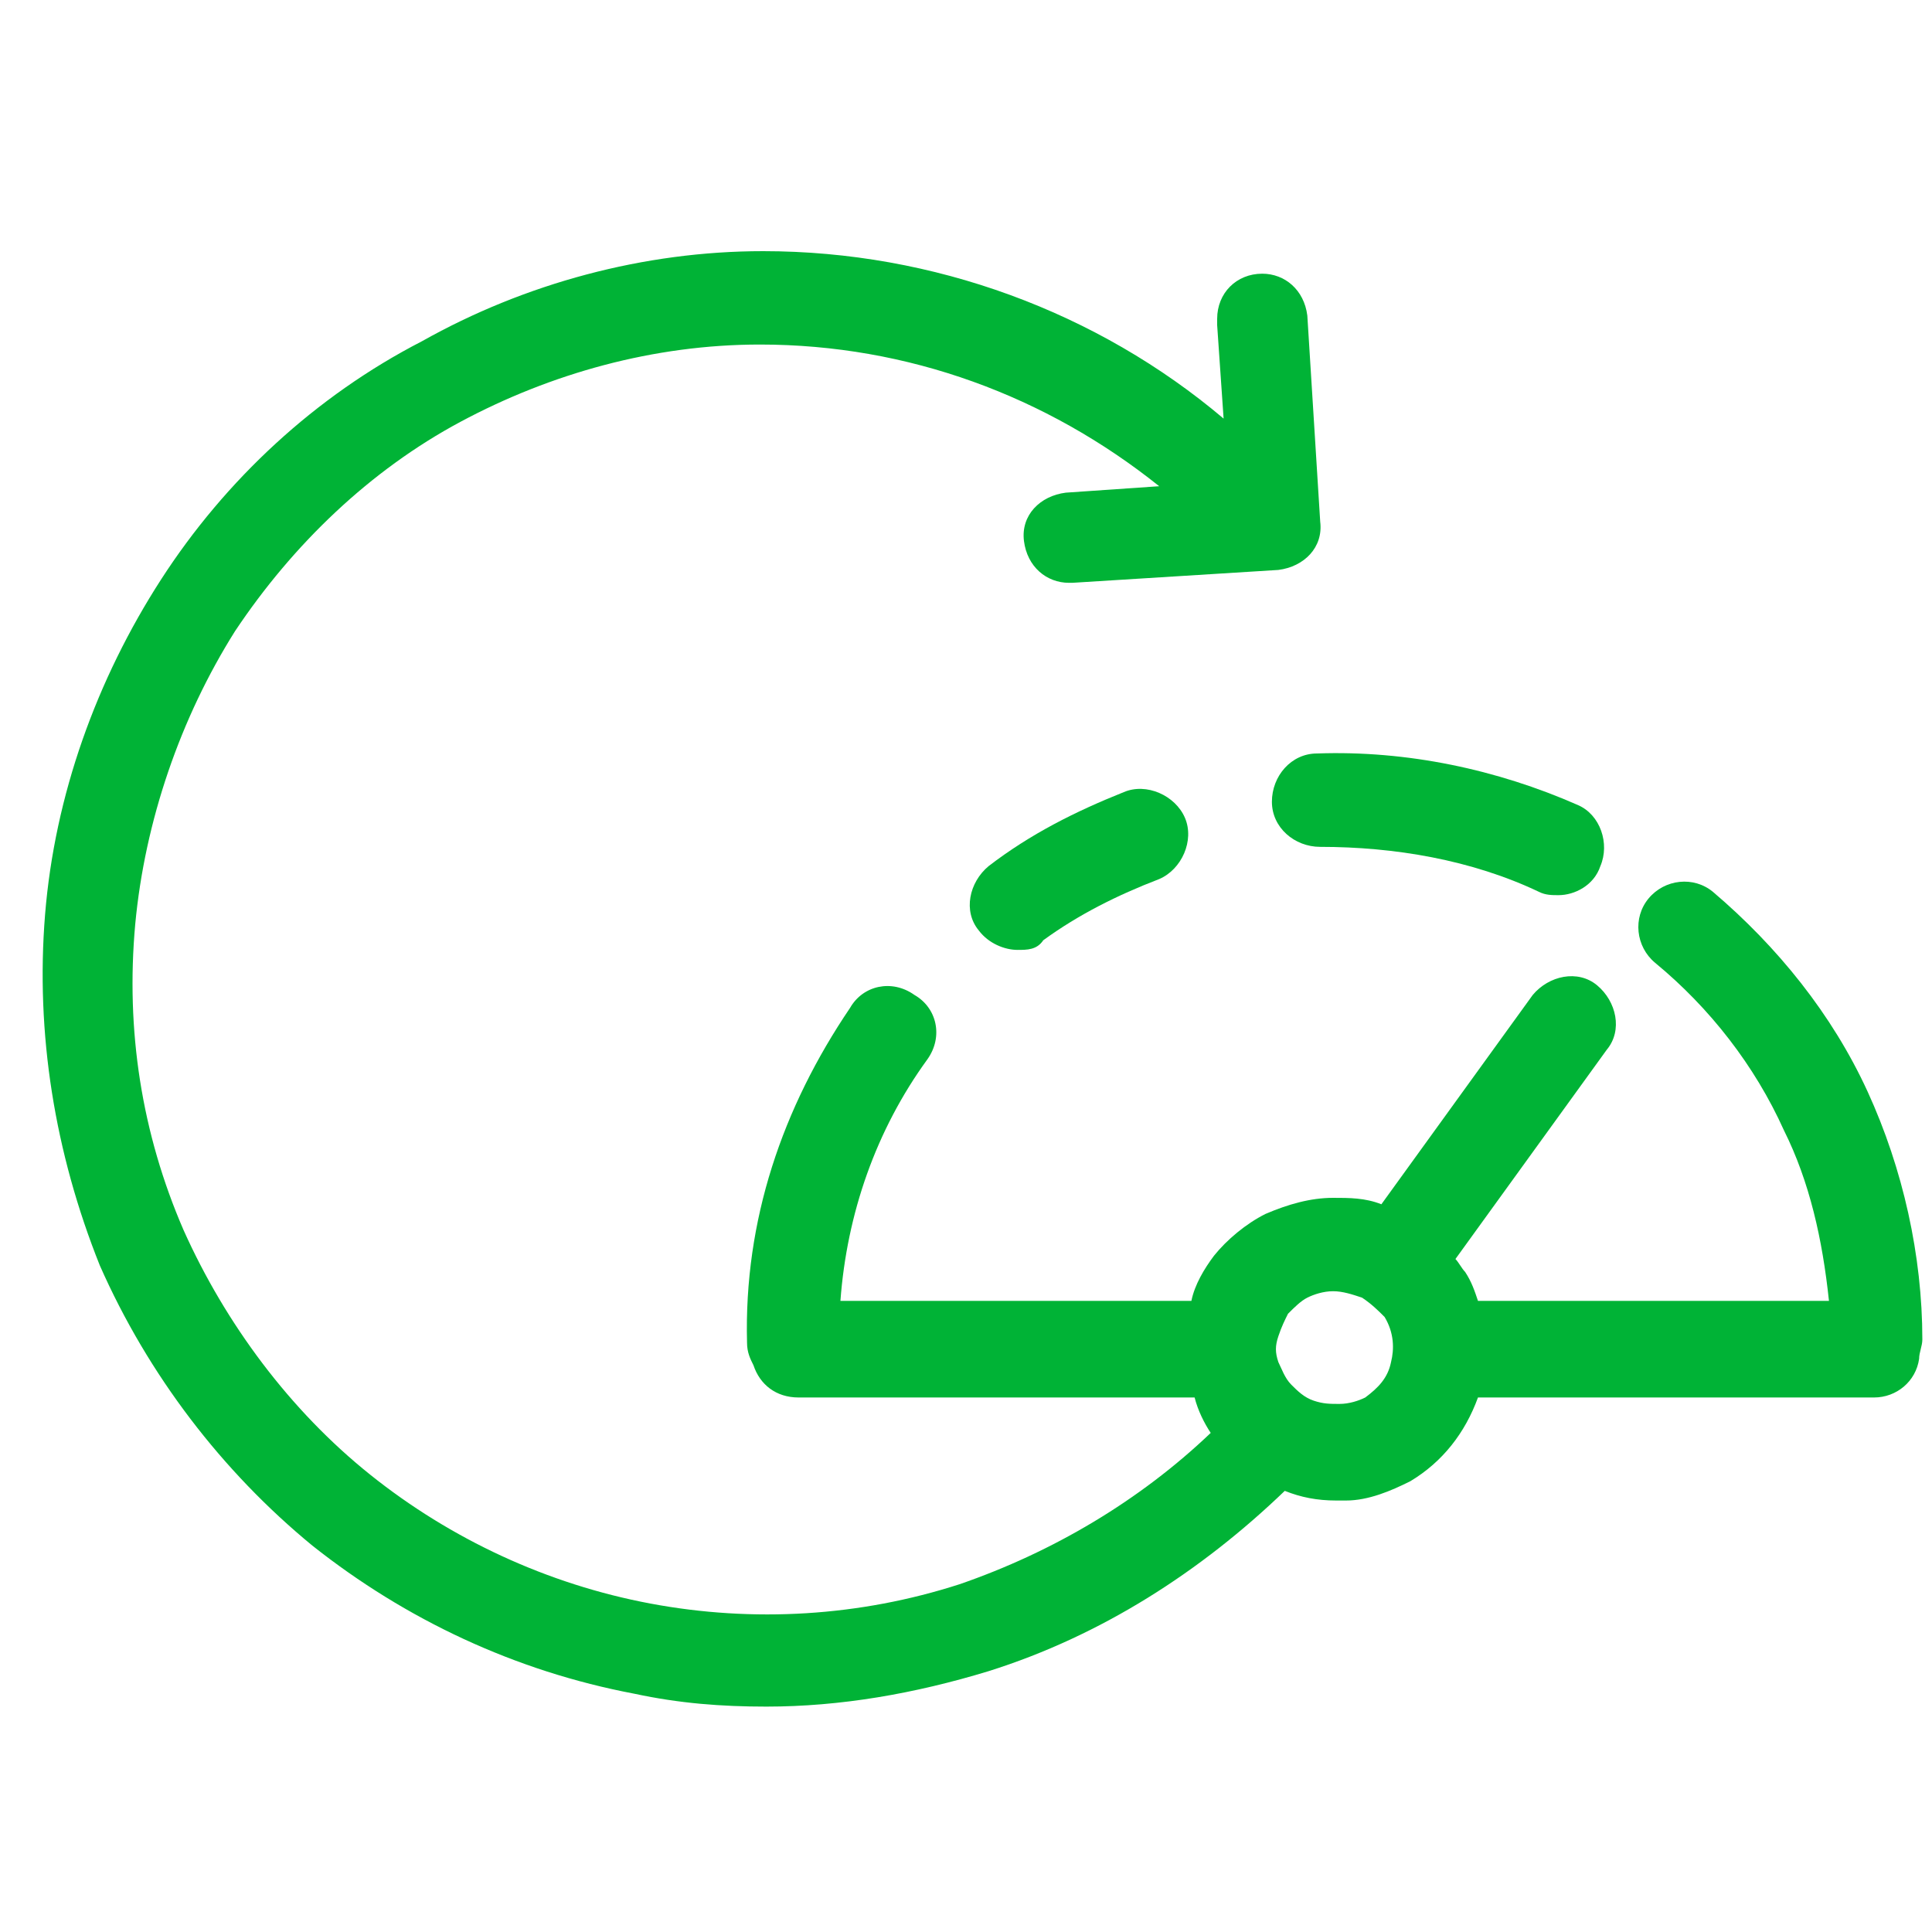 <?xml version="1.0" encoding="utf-8"?>
<!-- Generator: Adobe Illustrator 23.0.6, SVG Export Plug-In . SVG Version: 6.00 Build 0)  -->
<svg version="1.1" id="Layer_1" xmlns="http://www.w3.org/2000/svg" xmlns:xlink="http://www.w3.org/1999/xlink" x="0px" y="0px"
	 viewBox="0 0 60 60" style="enable-background:new 0 0 60 60;" xml:space="preserve">
<style type="text/css">
	.st0{fill:#00B336;}
</style>
<g>
	<path class="st0" d="M31.6,29.5c-0.4,0-0.9-0.2-1.2-0.6c-0.5-0.6-0.3-1.5,0.3-2c1.3-1,2.7-1.7,4.2-2.3c0.7-0.3,1.6,0.1,1.9,0.8
		c0.3,0.7-0.1,1.6-0.8,1.9c-1.3,0.5-2.5,1.1-3.6,1.9C32.2,29.5,31.9,29.5,31.6,29.5z"/>
</g>
<g>
	<path class="st0" d="M48.4,27.8c-0.2,0-0.4,0-0.6-0.1c-2.1-1-4.5-1.4-6.8-1.4c-0.8,0-1.5-0.6-1.5-1.4c0-0.8,0.6-1.5,1.4-1.5
		c2.8-0.1,5.6,0.5,8.1,1.6c0.7,0.3,1,1.2,0.7,1.9C49.5,27.5,48.9,27.8,48.4,27.8z"/>
</g>
<path class="st0" d="M59.7,41.6c0-2.6-0.6-5.3-1.7-7.7c-1.1-2.4-2.8-4.5-4.8-6.2c-0.6-0.5-1.5-0.4-2,0.2c-0.5,0.6-0.4,1.5,0.2,2
	c1.7,1.4,3.1,3.2,4,5.2c0.8,1.6,1.2,3.4,1.4,5.3H45.9c-0.1-0.3-0.2-0.6-0.4-0.9c-0.1-0.1-0.2-0.3-0.3-0.4l4.7-6.5
	c0.5-0.6,0.3-1.5-0.3-2c-0.6-0.5-1.5-0.3-2,0.3l-4.7,6.5c-0.5-0.2-1-0.2-1.5-0.2c0,0,0,0,0,0c-0.7,0-1.4,0.2-2.1,0.5
	c-0.6,0.3-1.2,0.8-1.6,1.3c-0.3,0.4-0.6,0.9-0.7,1.4H26.1c0.2-2.7,1.1-5.3,2.7-7.5c0.5-0.7,0.3-1.6-0.4-2c-0.7-0.5-1.6-0.3-2,0.4
	c-2.1,3.1-3.3,6.6-3.2,10.4c0,0.3,0.1,0.5,0.2,0.7c0.2,0.6,0.7,1,1.4,1h12.3c0.1,0.4,0.3,0.8,0.5,1.1c-2.2,2.1-4.9,3.7-7.8,4.7
	c-3.1,1-6.4,1.2-9.6,0.6c-3.2-0.6-6.2-2-8.7-4c-2.5-2-4.5-4.7-5.8-7.6c-1.3-3-1.8-6.2-1.5-9.5c0.3-3.2,1.4-6.4,3.1-9.1
	c1.8-2.7,4.2-5,7-6.5c2.8-1.5,6-2.4,9.3-2.4c4.6,0,8.9,1.6,12.4,4.4l-2.9,0.2c-0.8,0.1-1.4,0.7-1.3,1.5c0.1,0.8,0.7,1.3,1.4,1.3
	c0,0,0.1,0,0.1,0l6.4-0.4c0.8-0.1,1.4-0.7,1.3-1.5l-0.4-6.4c-0.1-0.8-0.7-1.3-1.4-1.3c-0.8,0-1.4,0.6-1.4,1.4c0,0.1,0,0.1,0,0.2
	l0.2,2.9C34.1,9.7,29,7.8,23.7,7.8c-3.7,0-7.4,1-10.6,2.8C9.8,12.3,7,14.9,5,18c-2,3.1-3.3,6.7-3.6,10.4s0.3,7.4,1.7,10.9
	c1.5,3.4,3.8,6.4,6.6,8.7c2.9,2.3,6.3,3.9,10,4.6c1.4,0.3,2.7,0.4,4.1,0.4c2.3,0,4.6-0.4,6.9-1.1c3.5-1.1,6.6-3.1,9.2-5.6
	c0.5,0.2,1,0.3,1.6,0.3c0.1,0,0.2,0,0.3,0c0.7,0,1.4-0.3,2-0.6c1-0.6,1.7-1.5,2.1-2.6h12.3c0.7,0,1.3-0.5,1.4-1.2
	C59.6,42,59.7,41.8,59.7,41.6z M43.2,42.3c-0.1,0.5-0.4,0.8-0.8,1.1c-0.2,0.1-0.5,0.2-0.8,0.2c-0.3,0-0.5,0-0.8-0.1
	c-0.3-0.1-0.5-0.3-0.7-0.5c-0.2-0.2-0.3-0.5-0.4-0.7c-0.1-0.3-0.1-0.5,0-0.8c0.1-0.3,0.2-0.5,0.3-0.7c0.2-0.2,0.4-0.4,0.6-0.5
	c0.2-0.1,0.5-0.2,0.8-0.2c0.3,0,0.6,0.1,0.9,0.2c0.3,0.2,0.5,0.4,0.7,0.6C43.3,41.4,43.3,41.9,43.2,42.3z"/>
</svg>
